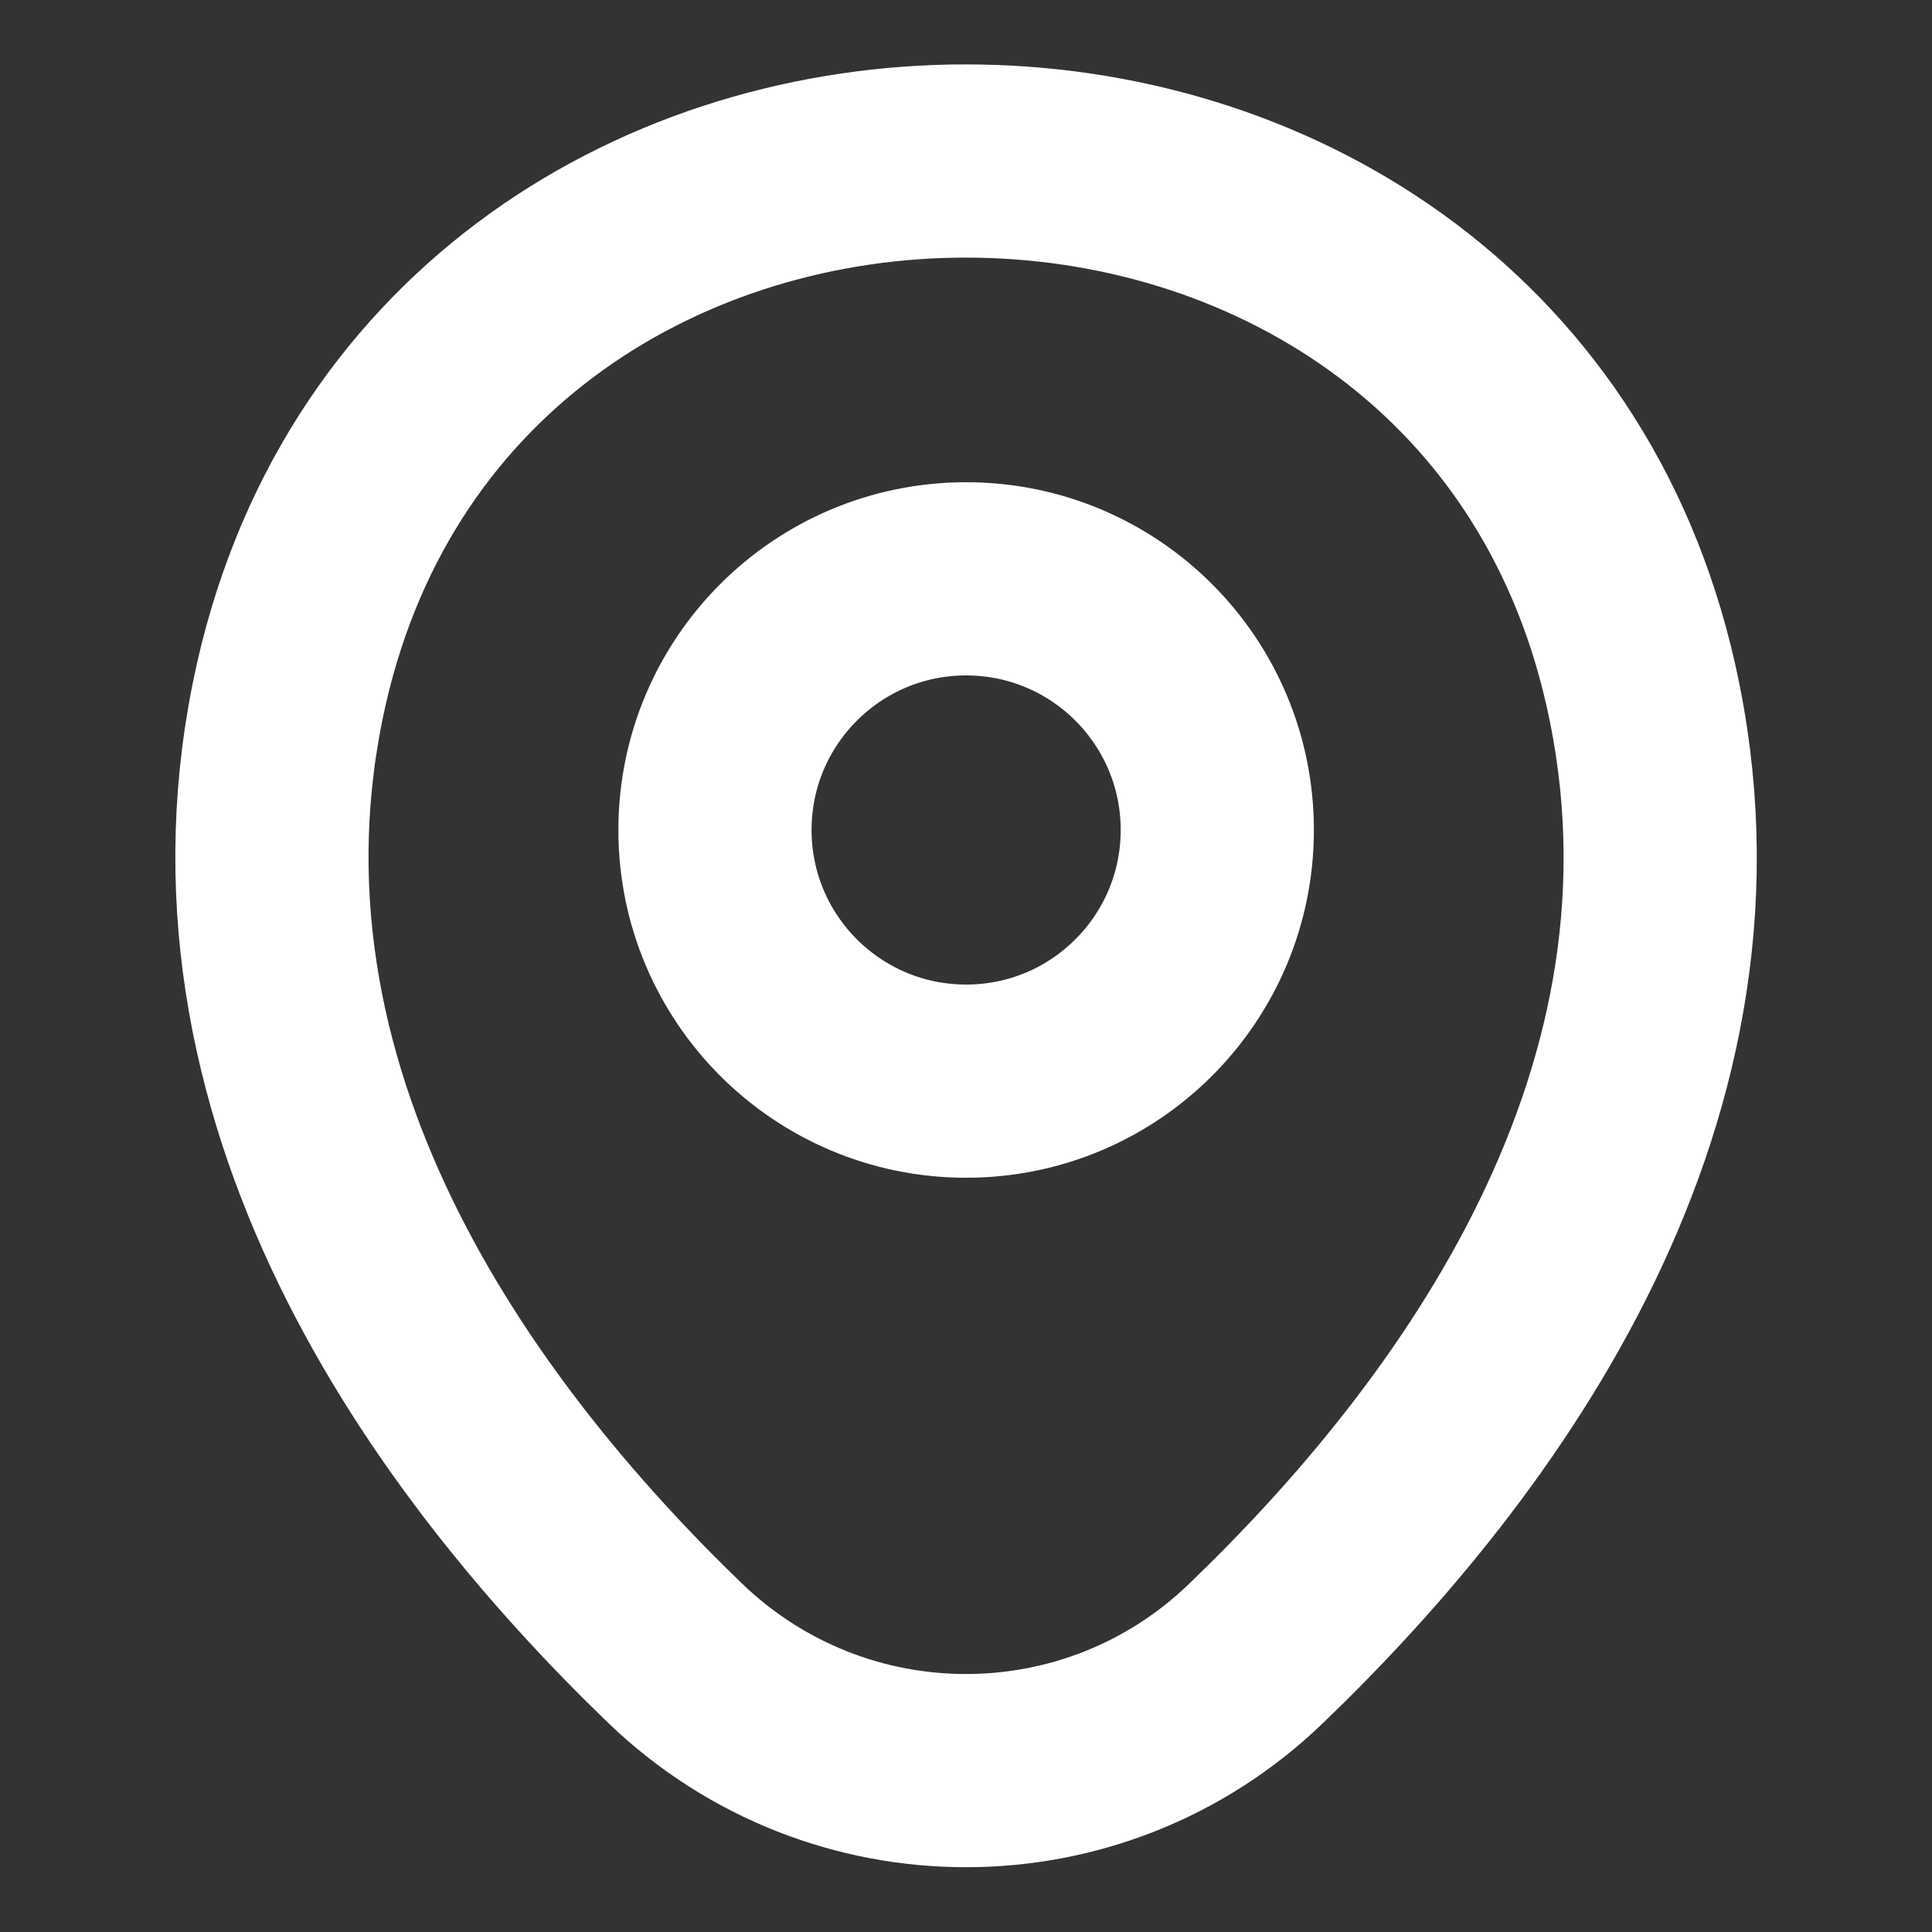 <svg width="15" height="15" viewBox="0 0 15 15" fill="none" xmlns="http://www.w3.org/2000/svg">
<rect x="0" y="0" width="15" height="15" fill="#333333" stroke="none"/>
<path d="M7.501 8.394C8.578 8.394 9.451 7.521 9.451 6.444C9.451 5.367 8.578 4.494 7.501 4.494C6.424 4.494 5.551 5.367 5.551 6.444C5.551 7.521 6.424 8.394 7.501 8.394Z" stroke="white" stroke-width="1.5"/>
<path d="M2.263 5.306C3.494 -0.106 11.513 -0.1 12.738 5.312C13.457 8.488 11.482 11.175 9.751 12.838C8.494 14.05 6.507 14.05 5.244 12.838C3.519 11.175 1.544 8.481 2.263 5.306Z" stroke="white" stroke-width="1.5"/>
</svg>
